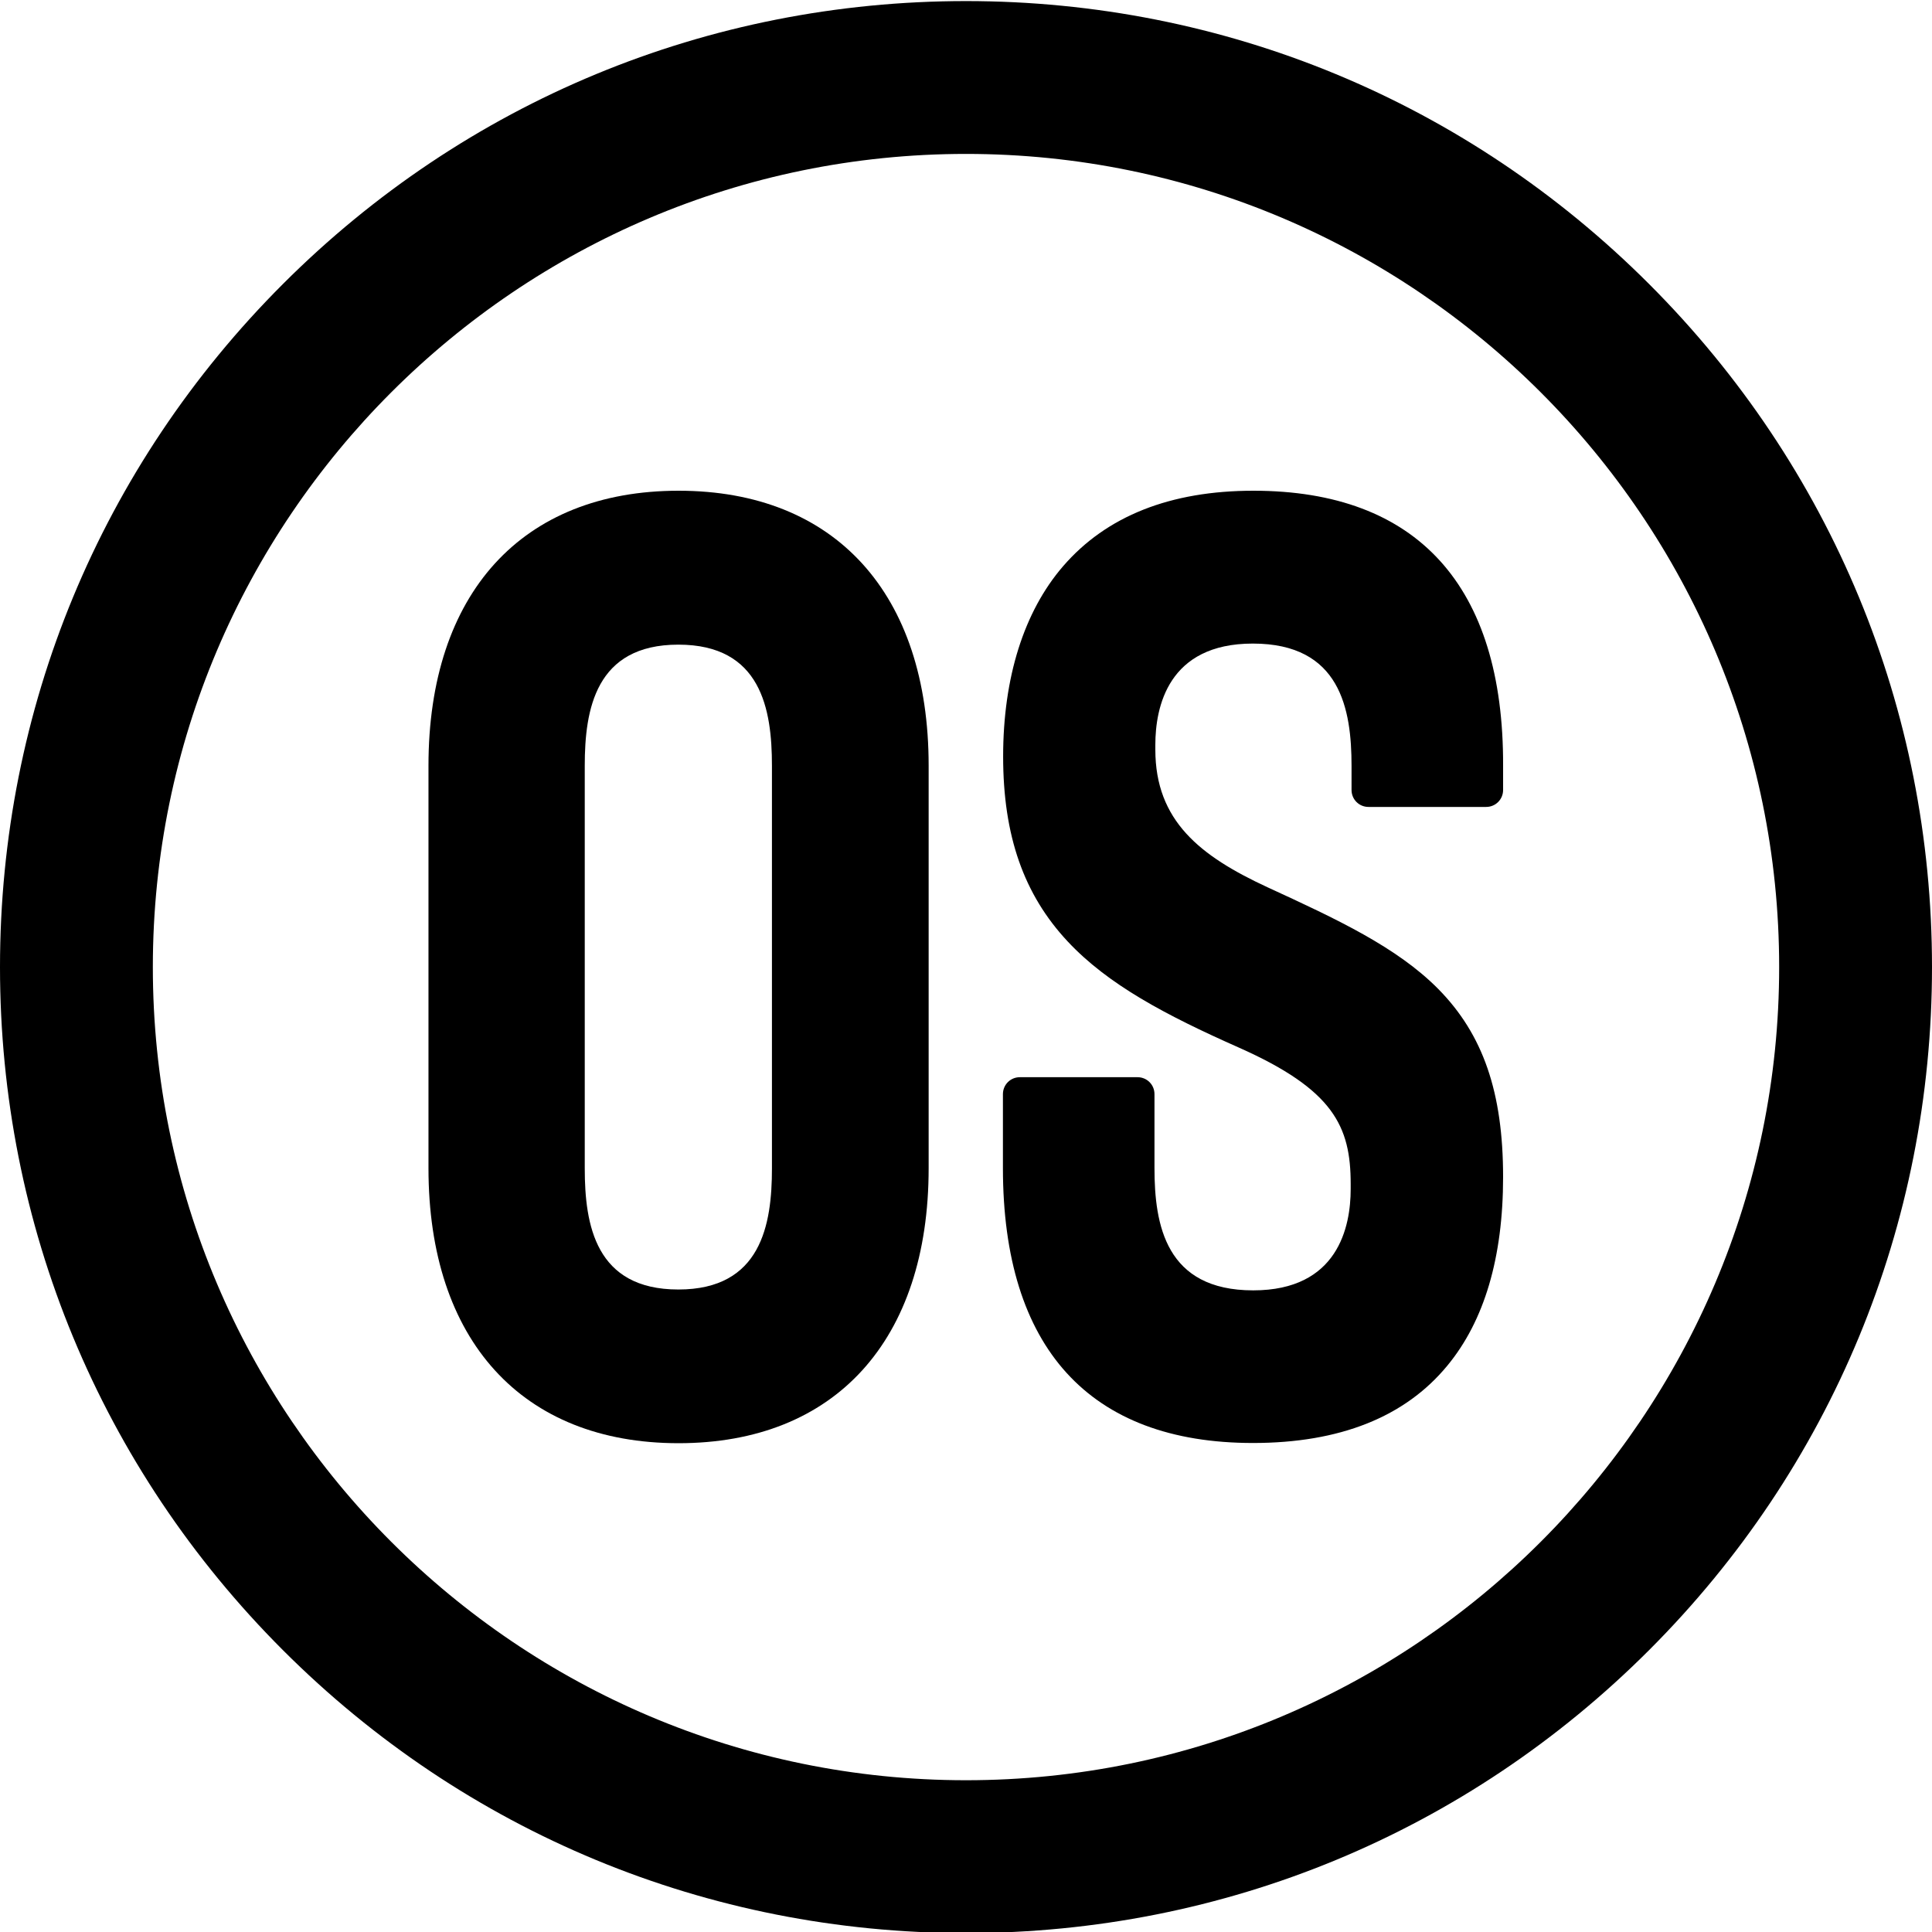 <?xml version="1.0" encoding="utf-8"?>
<!-- Generator: Adobe Illustrator 27.7.0, SVG Export Plug-In . SVG Version: 6.00 Build 0)  -->
<svg version="1.1" id="Layer_1" xmlns="http://www.w3.org/2000/svg" xmlns:xlink="http://www.w3.org/1999/xlink" x="0px" y="0px"
	 viewBox="0 0 900 900" style="enable-background:new 0 0 900 900;" xml:space="preserve">
<g>
	<path d="M768.2,132.3c-85-85-198-131.8-318.2-131.8S216.8,47.3,131.8,132.3C46.8,217.3,0,330.3,0,450.5
		c0,120.2,46.8,233.2,131.8,318.2c85,85,198,131.8,318.2,131.8c120.2,0,233.2-46.8,318.2-131.8c85-85,131.8-198,131.8-318.2
		C900,330.3,853.2,217.3,768.2,132.3z M828.8,450.5c0,208.9-169.9,378.8-378.8,378.8c-208.9,0-378.8-169.9-378.8-378.8
		C71.2,241.6,241.1,71.7,450,71.7C658.9,71.7,828.8,241.6,828.8,450.5z"/>
	<path d="M316.1,228.6c-73,0-116.5,47.9-116.5,128.1v187.5c0,80.2,43.6,128.1,116.5,128.1s116.5-47.9,116.5-128.1V356.7
		C432.6,276.5,389,228.6,316.1,228.6z M359.6,544.3c0,26.2-5,56.4-43.6,56.4c-38.6,0-43.6-30.1-43.6-56.4V356.7
		c0-26.2,5-56.4,43.6-56.4c38.6,0,43.6,30.1,43.6,56.4V544.3z"/>
	<path d="M583.9,228.6c-38.7,0-68.5,11.8-88.7,35.2c-18.2,21.1-27.9,51.8-27.9,88.6c0,36.9,9.6,64.3,30.1,86.2
		c18.7,20,45.4,34.2,79.7,49.4c44.1,19.6,52.1,36.7,52.1,63.5v2.4c0,17.6-5.9,47.2-45.4,47.2c-40.8,0-46-30.5-46-57v-34.4
		c0-4.4-3.5-7.9-7.9-7.9h-54.8c-4.4,0-7.9,3.5-7.9,7.9v34.4c0,83.8,40.3,128.1,116.5,128.1c40.4,0,70.8-12.1,90.5-36
		c17.3-20.9,26-50.5,26-87.9c0-39.4-9.3-66.4-30.2-87.6c-19.3-19.5-47.2-32.5-79.6-47.4c-31.3-14.5-52.2-30.9-52.2-64.1V347
		c0-17.6,5.9-47.2,45.4-47.2c40.8,0,46,30.5,46,57V368c0,4.4,3.5,7.9,7.9,7.9h54.8c4.4,0,7.9-3.5,7.9-7.9v-11.3
		C700.5,272.9,660.2,228.6,583.9,228.6z"/>
</g>
</svg>
